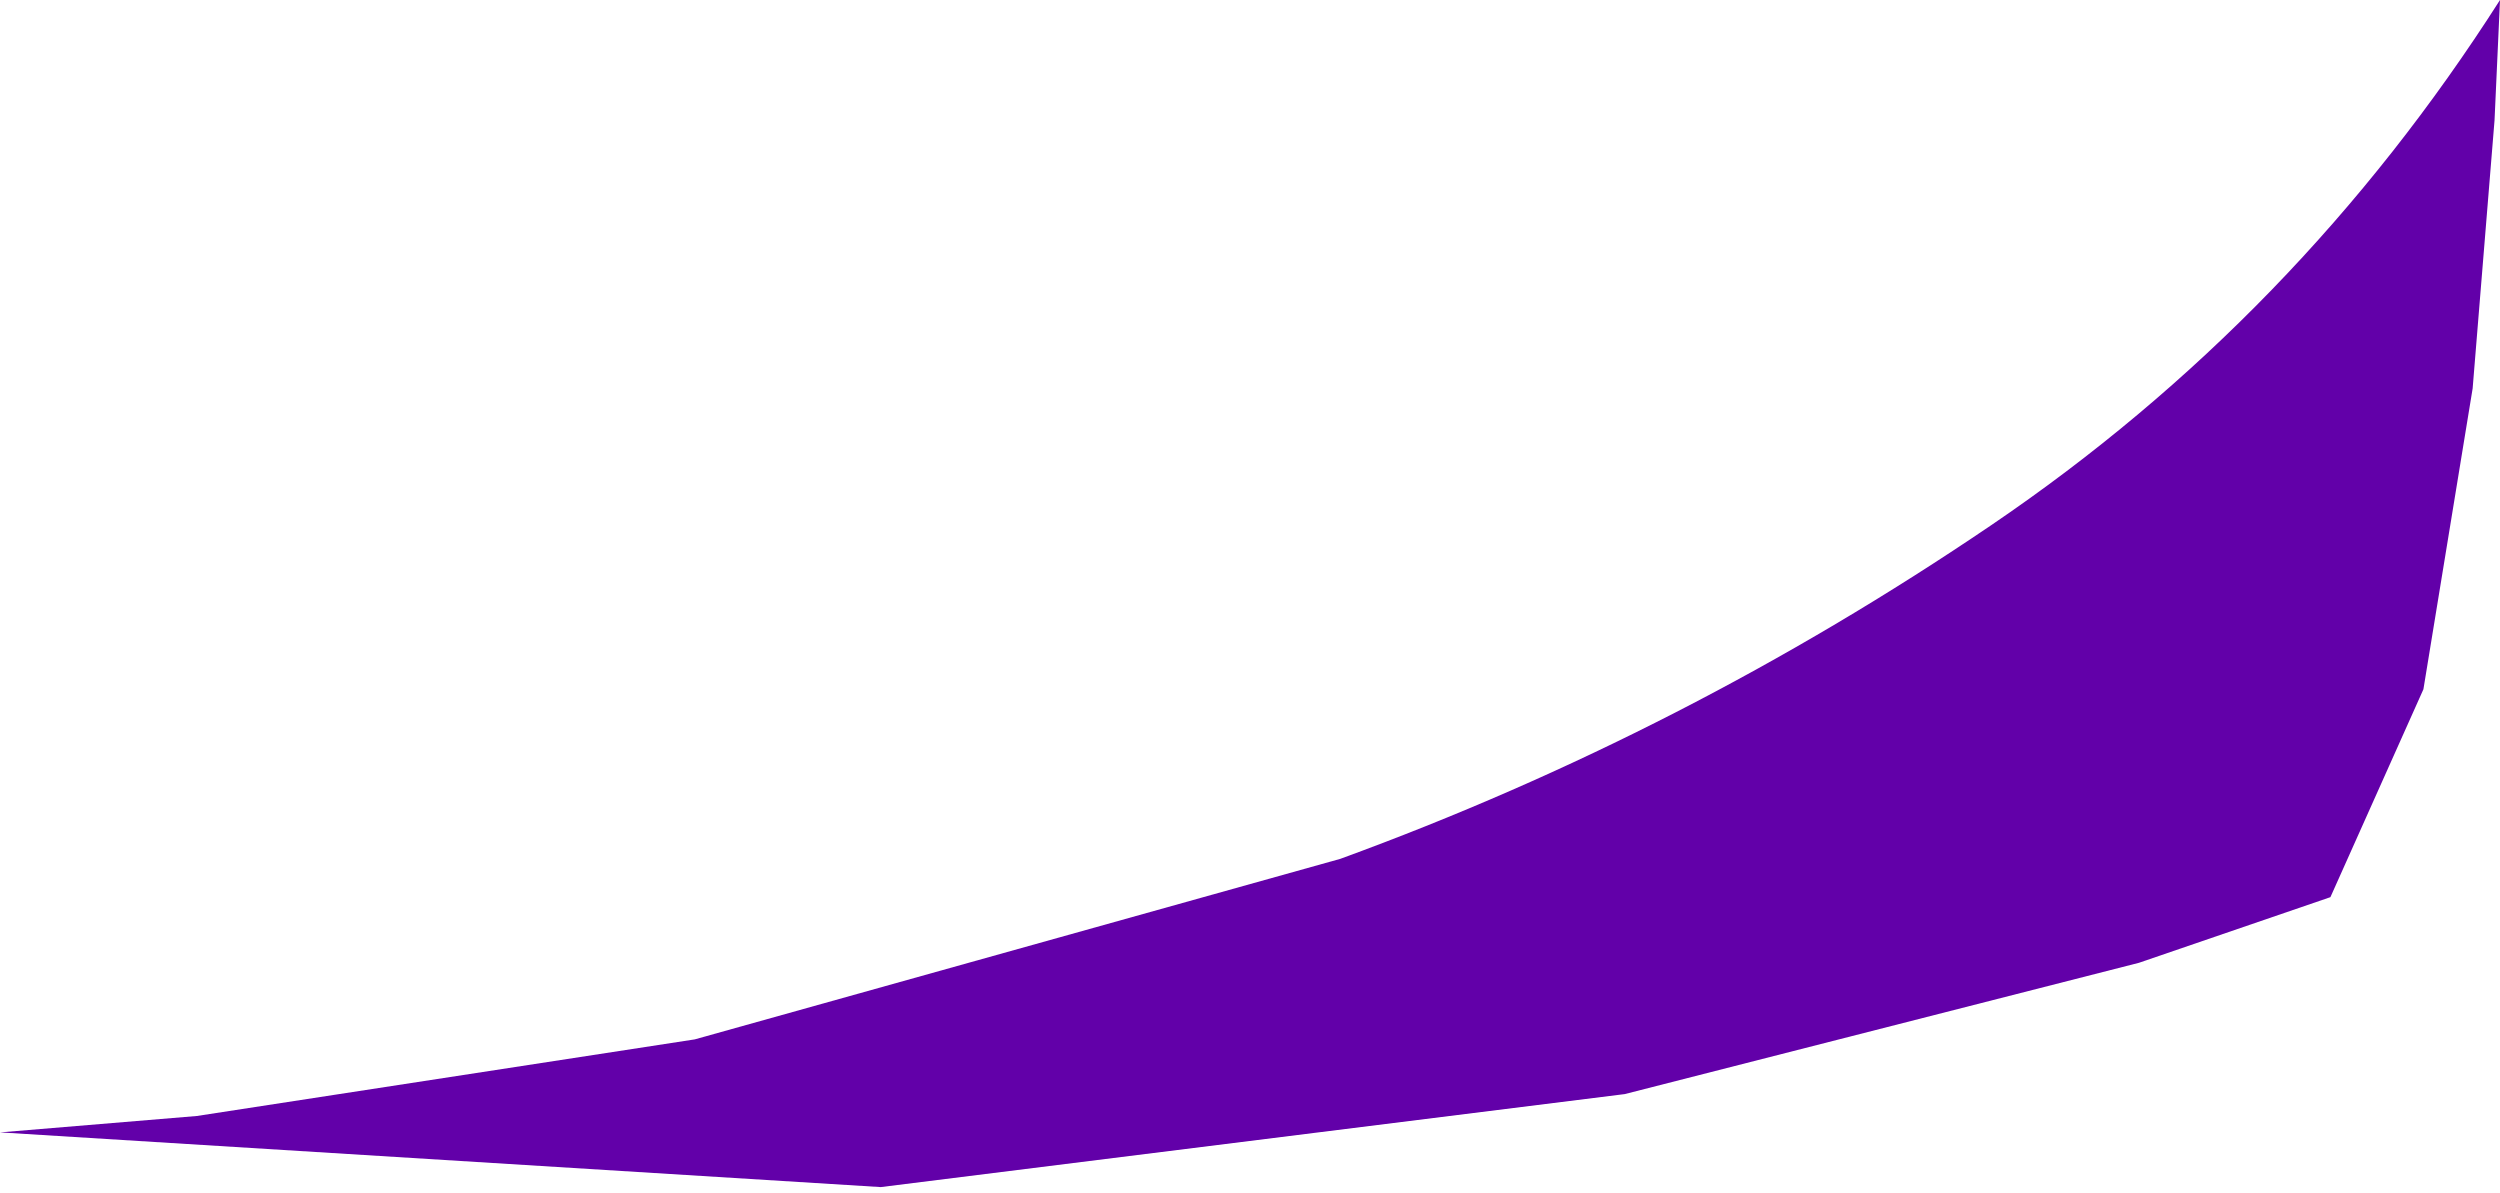 <?xml version="1.0" encoding="UTF-8" standalone="no"?>
<svg xmlns:xlink="http://www.w3.org/1999/xlink" height="10.9px" width="22.85px" xmlns="http://www.w3.org/2000/svg">
  <g transform="matrix(1.0, 0.0, 0.0, 1.0, 0.0, 0.0)">
    <path d="M22.8 1.1 L22.6 3.55 22.15 6.3 21.3 8.2 19.55 8.8 14.85 10.0 8.05 10.85 0.0 10.35 1.8 10.2 6.35 9.5 12.25 7.85 Q15.4 6.7 18.2 4.8 21.0 2.9 22.85 0.0 L22.8 1.1" fill="#6200a9" fill-rule="evenodd" stroke="none"/>
  </g>
</svg>
